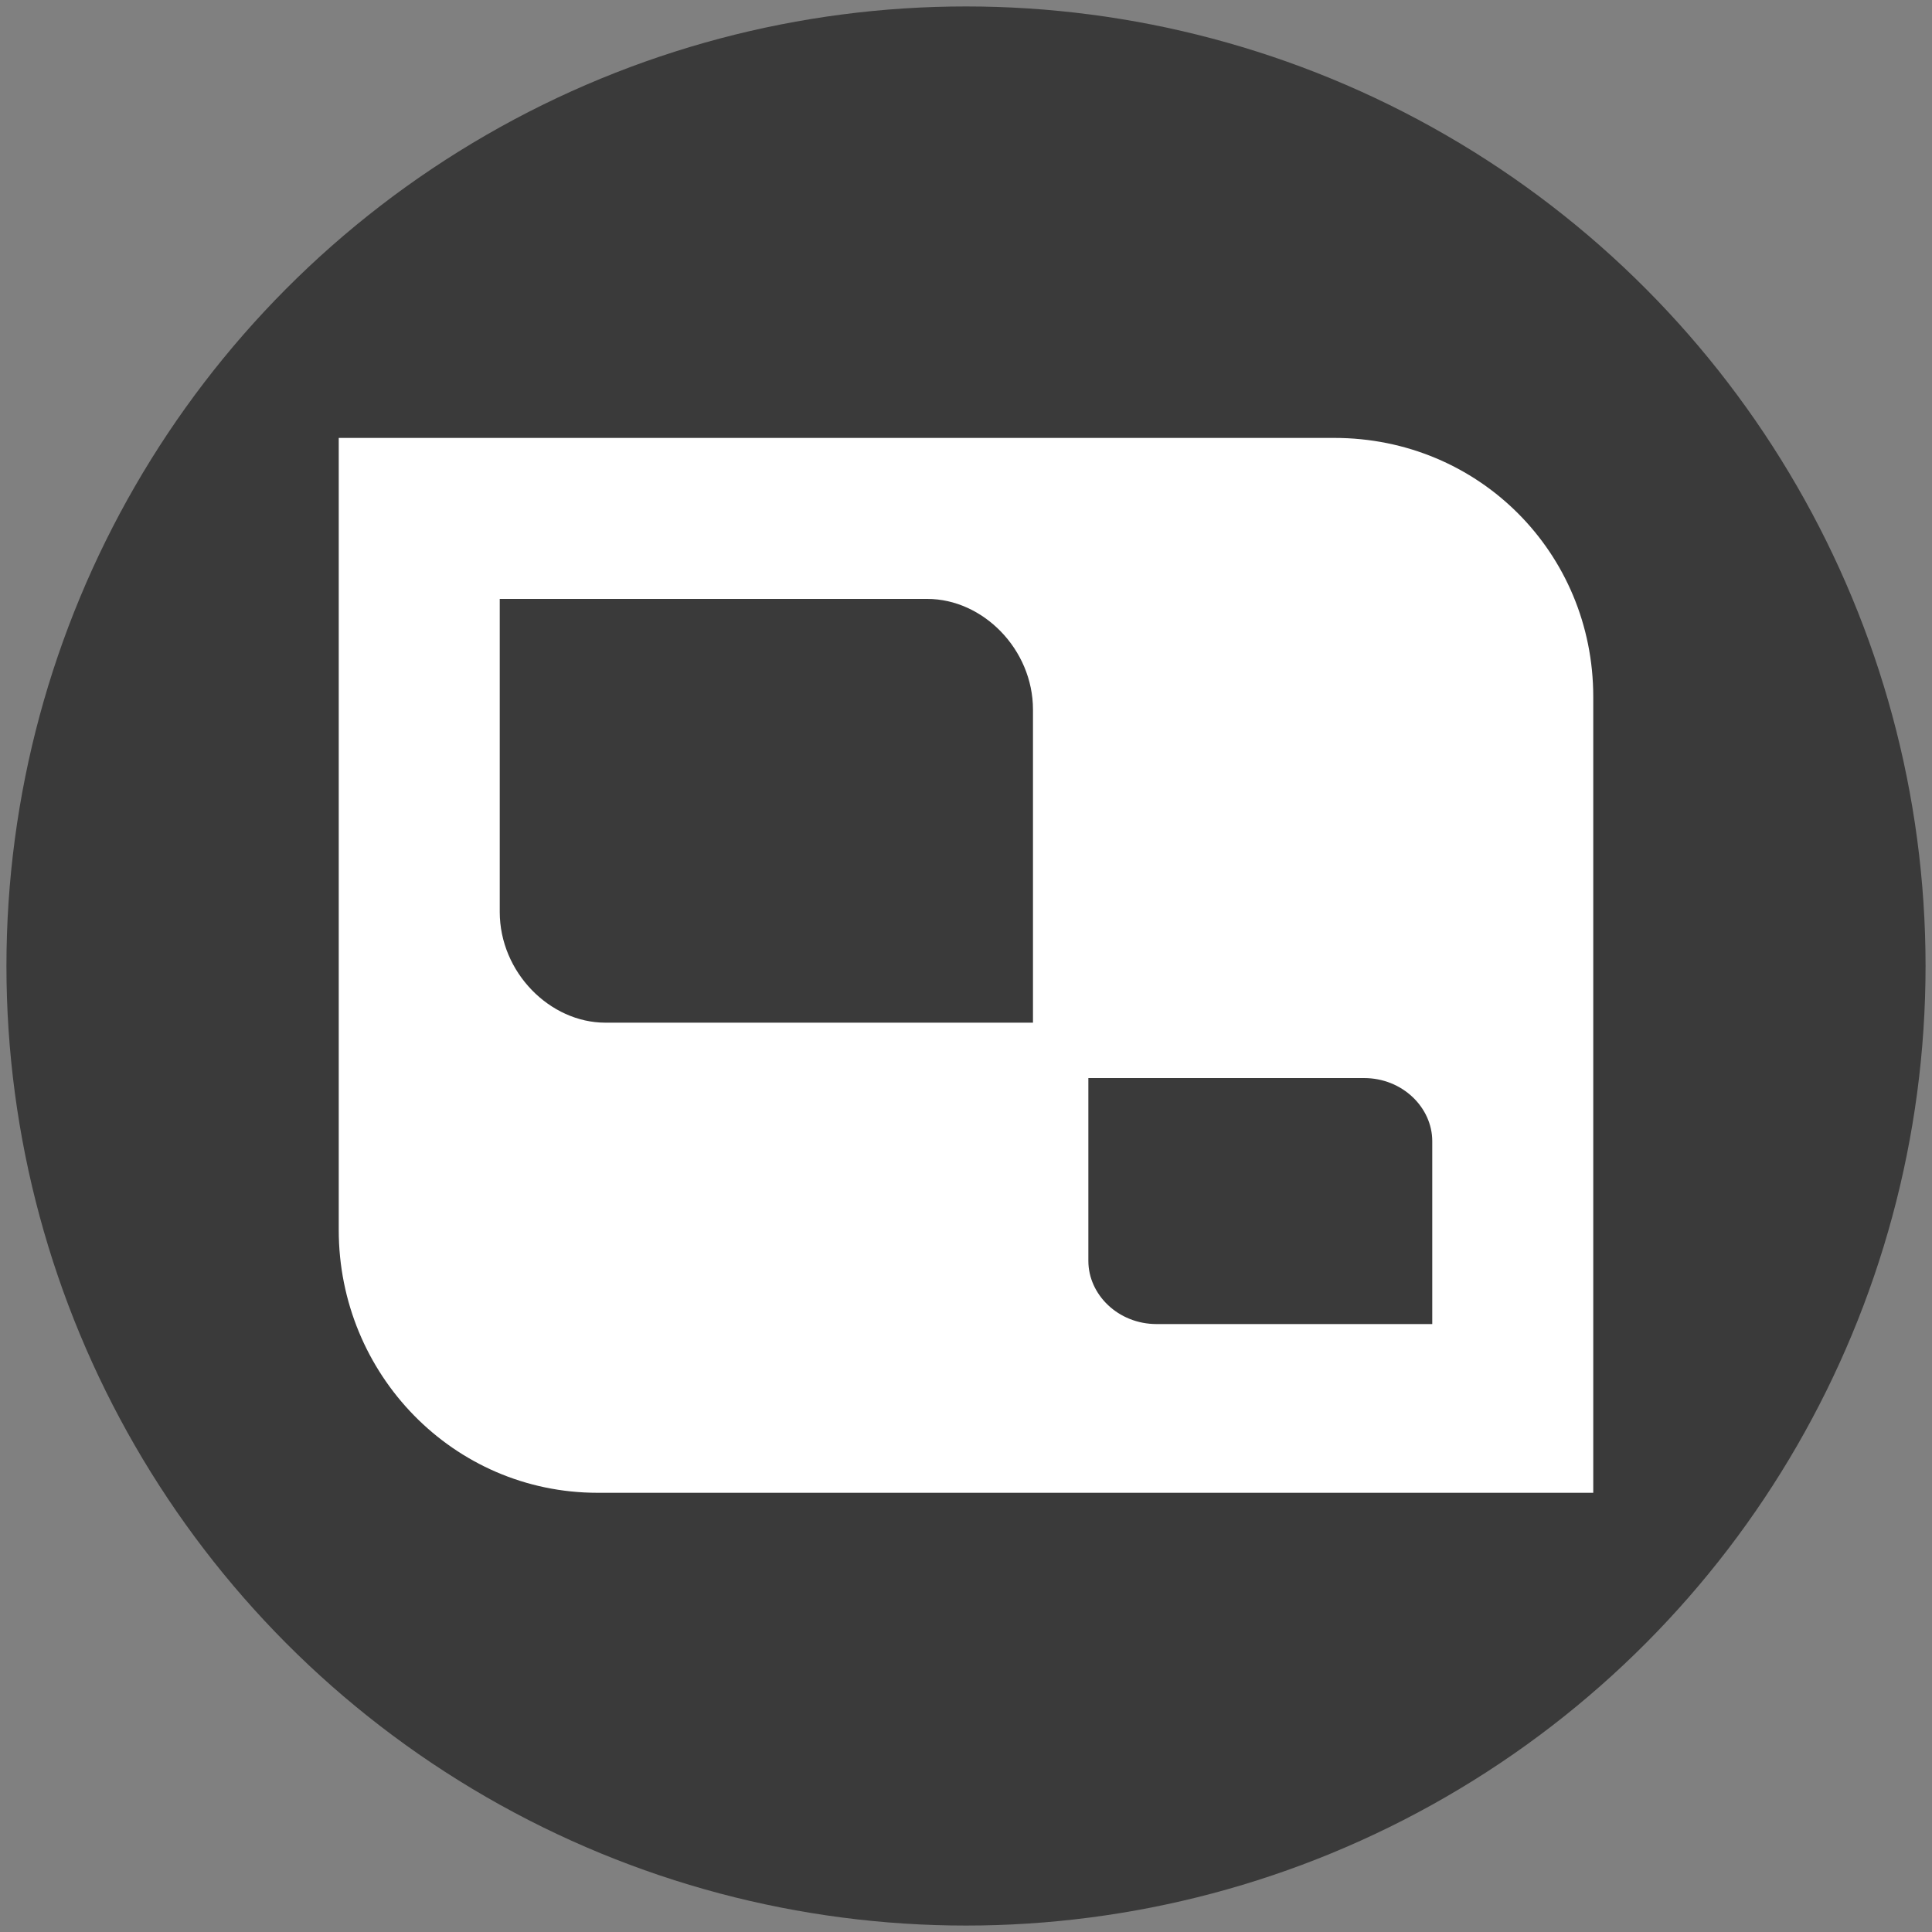 <?xml version="1.0" encoding="UTF-8"?> <svg xmlns:svg="http://www.w3.org/2000/svg" xmlns="http://www.w3.org/2000/svg" xmlns:xlink="http://www.w3.org/1999/xlink" version="1.1" id="圖層_1" x="0px" y="0px" width="150px" height="150px" viewBox="0 0 150 150" style="enable-background:new 0 0 150 150;" xml:space="preserve"><rect x="0" y="0" width="150" height="150" fill="#808080" stroke="none"/> <style type="text/css"> .st0{fill:#FFFFFF;} .st1{fill:#3A3A3A;} </style> <circle class="st1" cx="75" cy="75" r="74.5"></circle> <path class="st0" d="M103.6,34H26.3v61.5c0,11.2,8.9,20.4,20.1,20.4h77.3V54.1C123.7,42.9,114.8,34,103.6,34z M79.9,79.4H47 c-4.3,0-8.2-3.9-8.2-8.6V46.5H72c4.3,0,8.2,3.9,8.2,8.6v24.3H79.9z M111.2,102.8H89.8c-3,0-5.3-2.3-5.3-4.9V83.7h21.4 c3,0,5.3,2.3,5.3,4.9V102.8z"></path> </svg> 